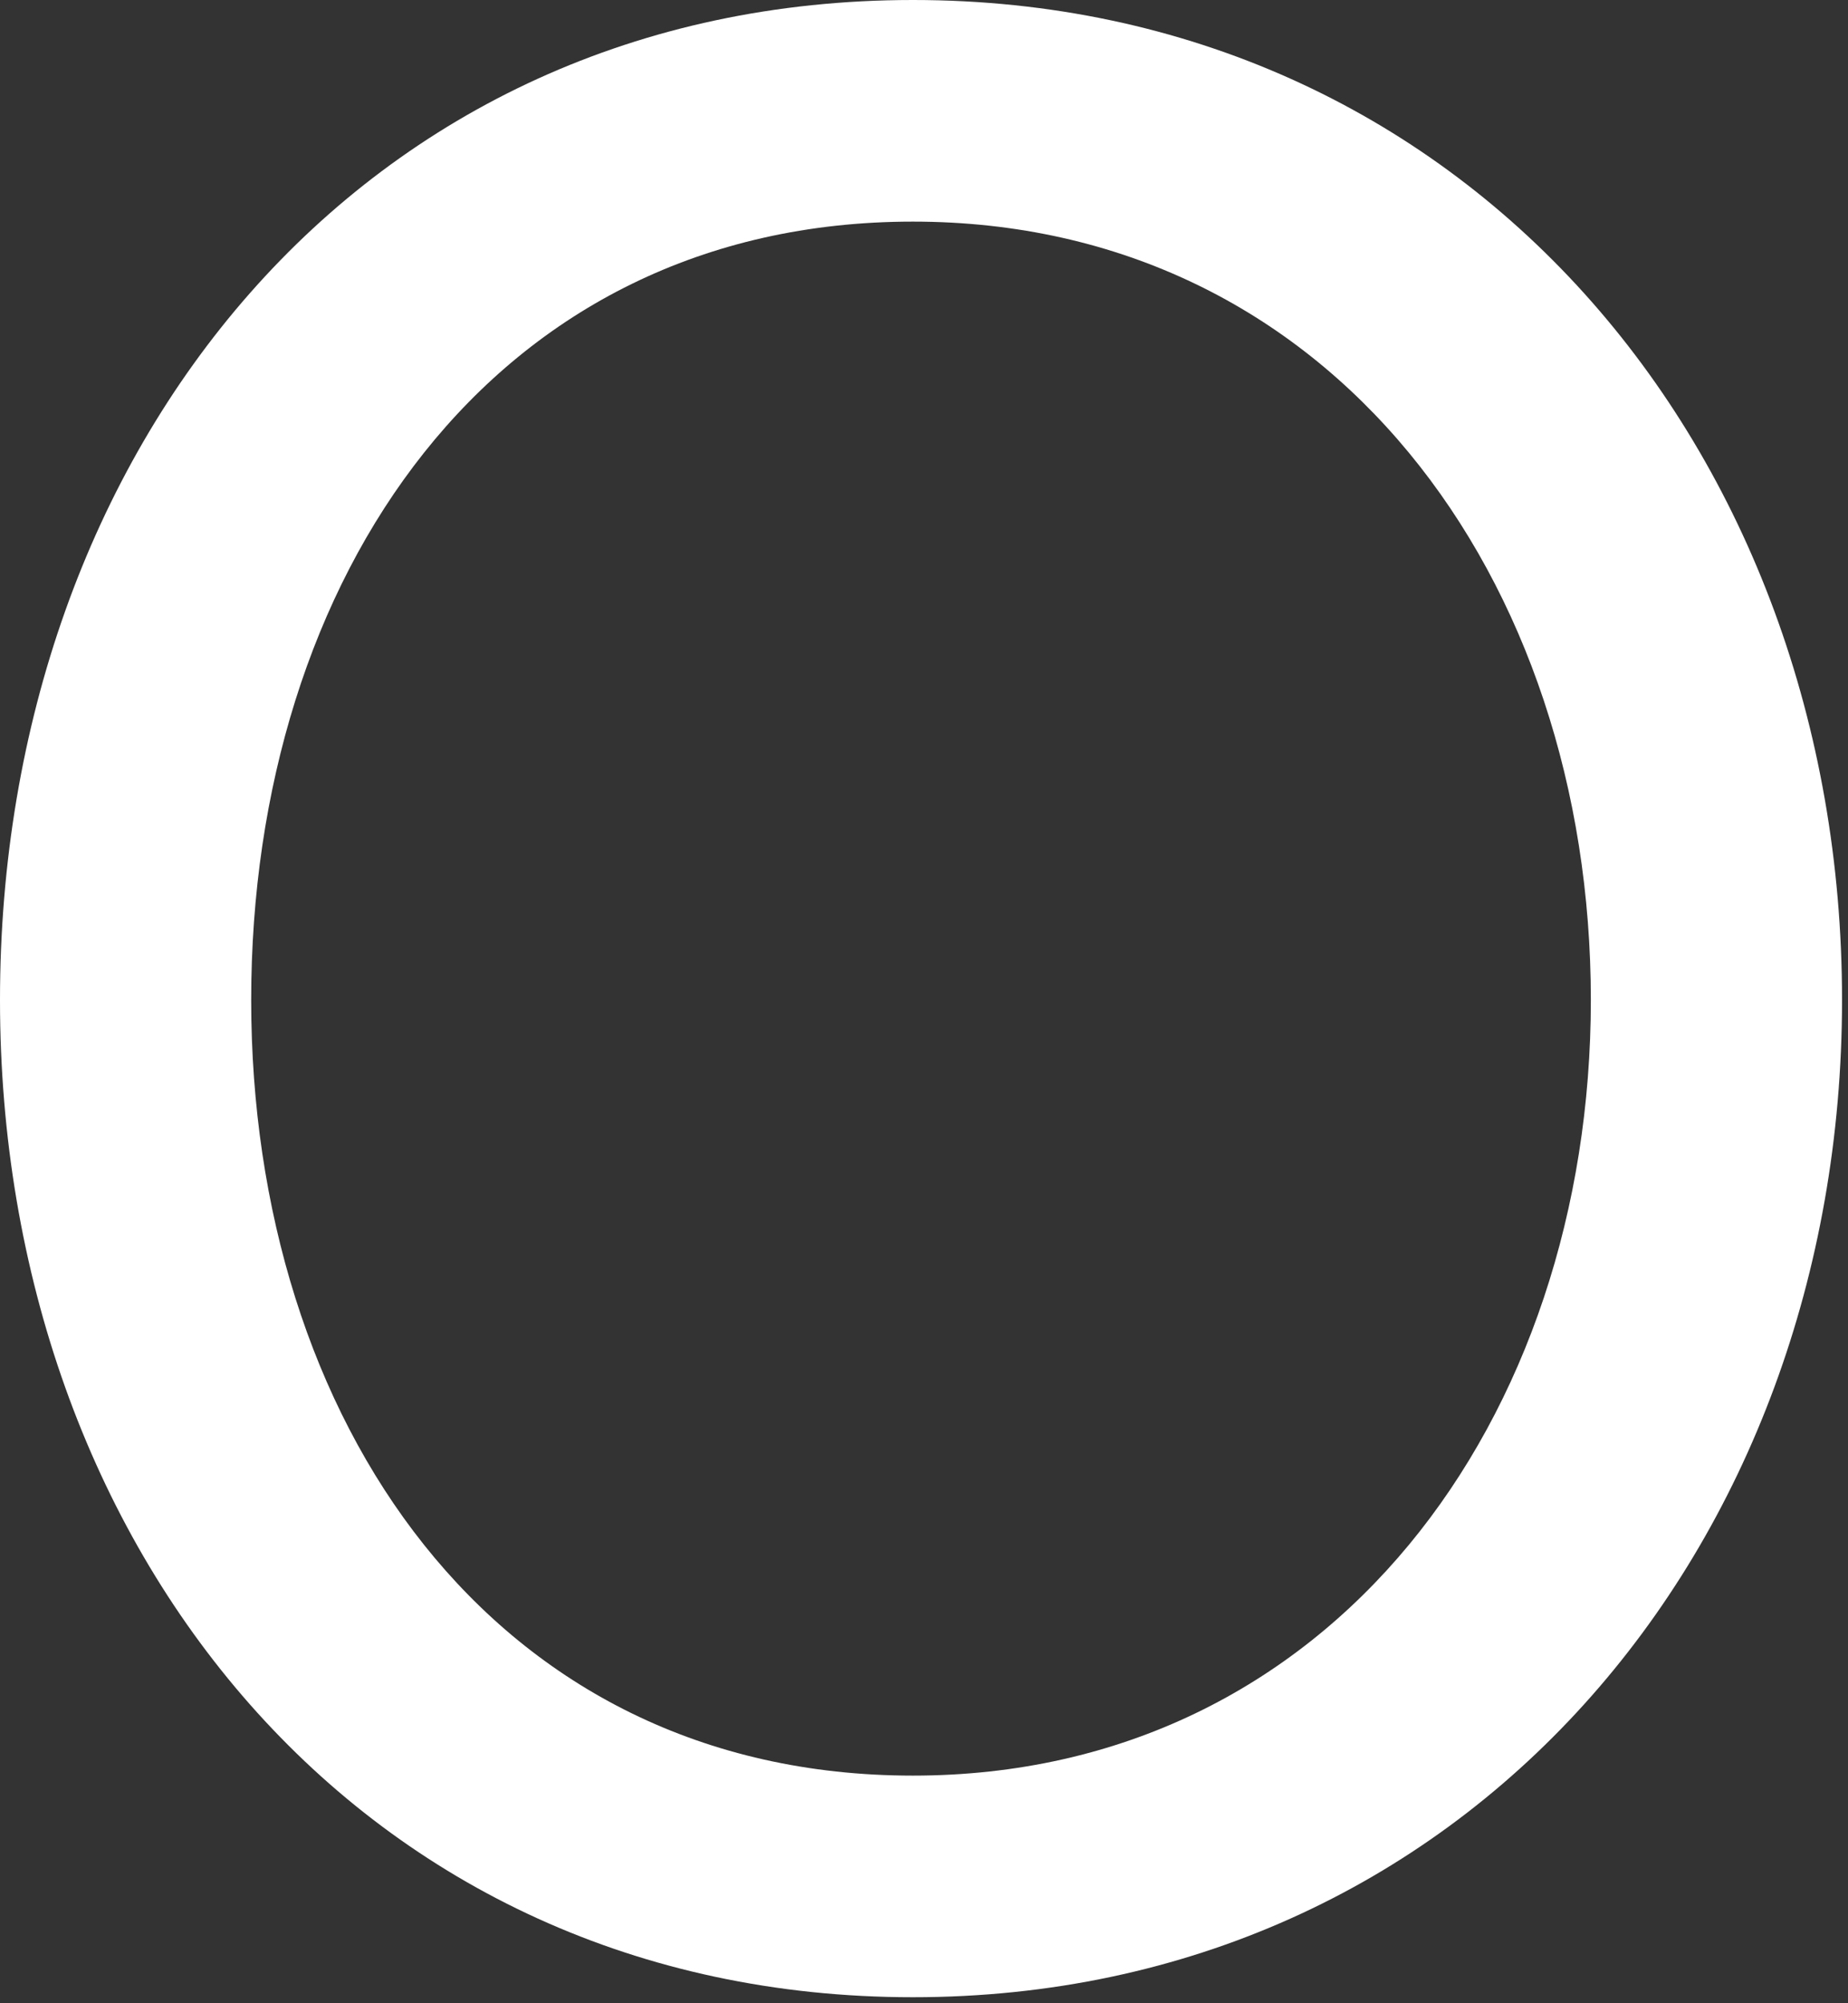 <svg width="156" height="169" viewBox="0 0 156 169" fill="none" xmlns="http://www.w3.org/2000/svg">
<rect x="0" y="0" width="156" height="169" fill="#333333" stroke="none"/>
<path d="M77.064 0C30.552 0 0 37.848 0 84.36C0 130.644 30.552 168.492 77.064 168.492C123.576 168.492 155.496 130.644 155.496 84.36C155.496 37.848 123.576 0 77.064 0ZM77.064 149.796C41.496 149.796 21.204 119.7 21.204 84.36C21.204 48.792 41.496 18.696 77.064 18.696C112.404 18.696 134.292 48.792 134.292 84.36C134.292 119.7 112.404 149.796 77.064 149.796Z" fill="white"/>
</svg>
